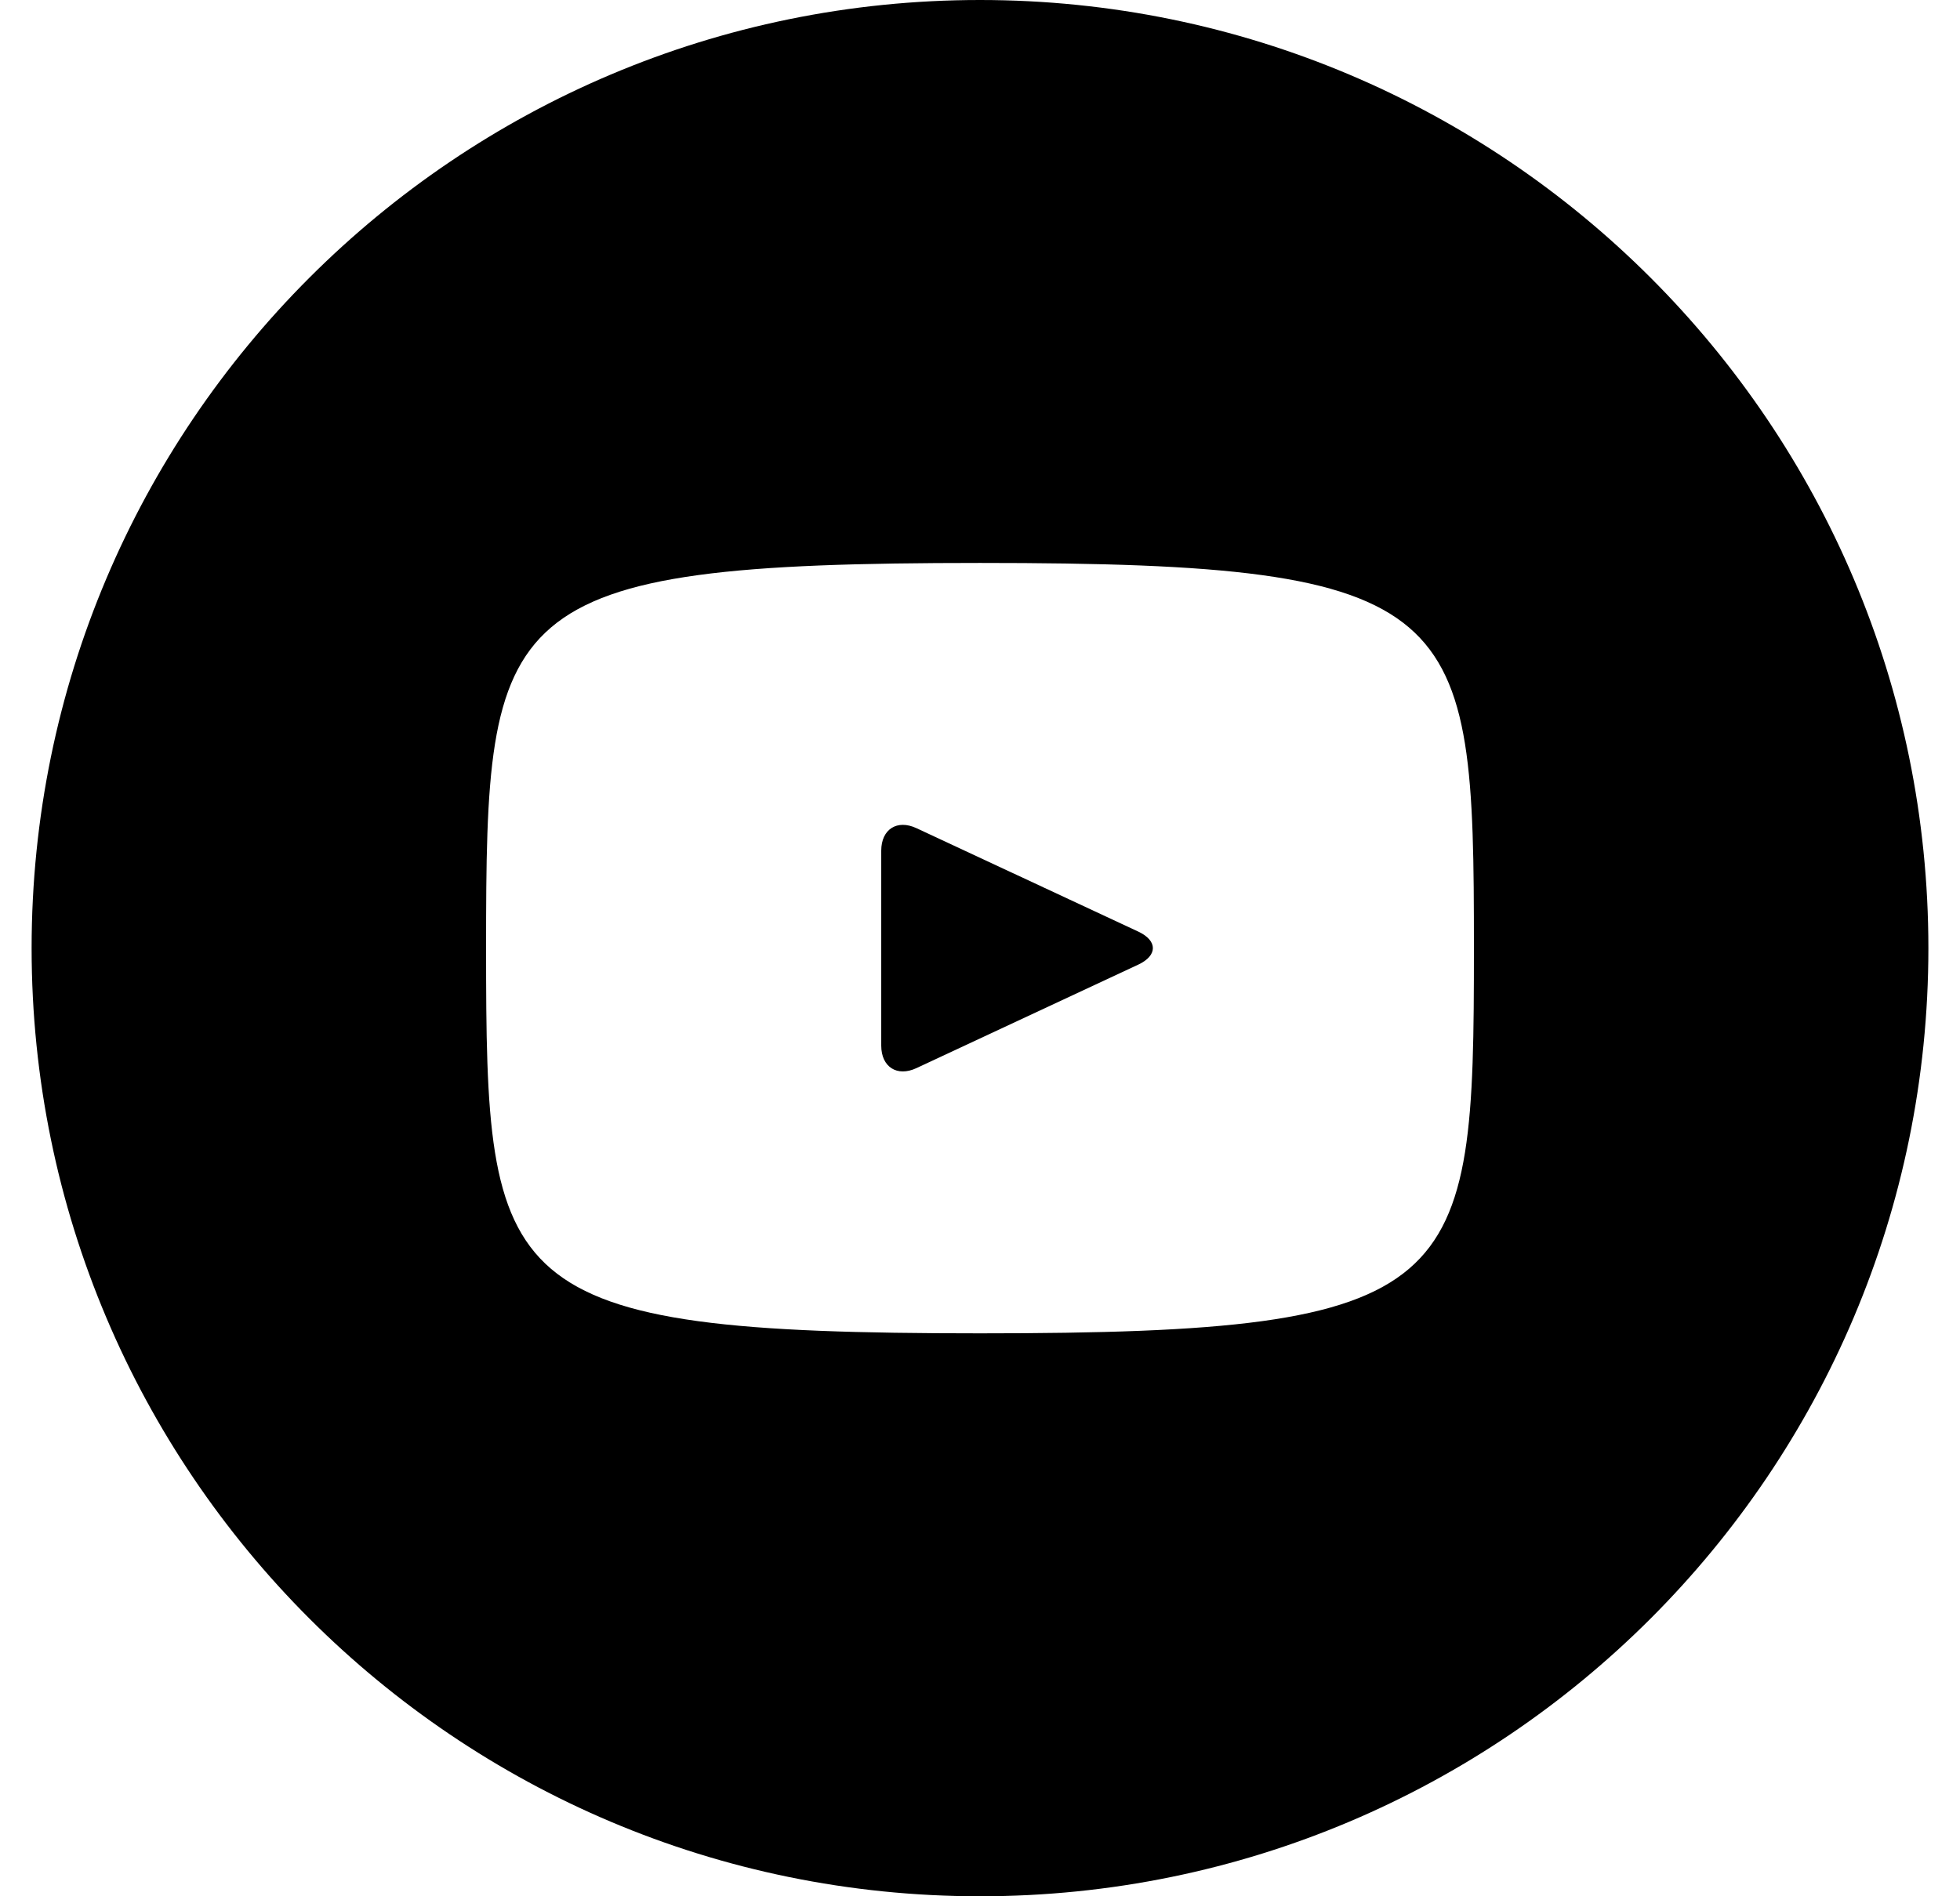 <?xml version="1.0" encoding="UTF-8"?> <svg xmlns="http://www.w3.org/2000/svg" width="31" height="30" viewBox="0 0 31 30" fill="none"><path d="M18.005 14.739L14.495 13.102C14.189 12.959 13.938 13.119 13.938 13.458V16.542C13.938 16.881 14.189 17.041 14.495 16.898L18.003 15.261C18.311 15.117 18.311 14.883 18.005 14.739ZM15.5 0C7.216 0 0.5 6.716 0.5 15C0.5 23.284 7.216 30 15.5 30C23.784 30 30.5 23.284 30.5 15C30.5 6.716 23.784 0 15.5 0ZM15.5 21.094C7.822 21.094 7.688 20.402 7.688 15C7.688 9.598 7.822 8.906 15.5 8.906C23.178 8.906 23.312 9.598 23.312 15C23.312 20.402 23.178 21.094 15.5 21.094Z" fill="black"></path></svg> 